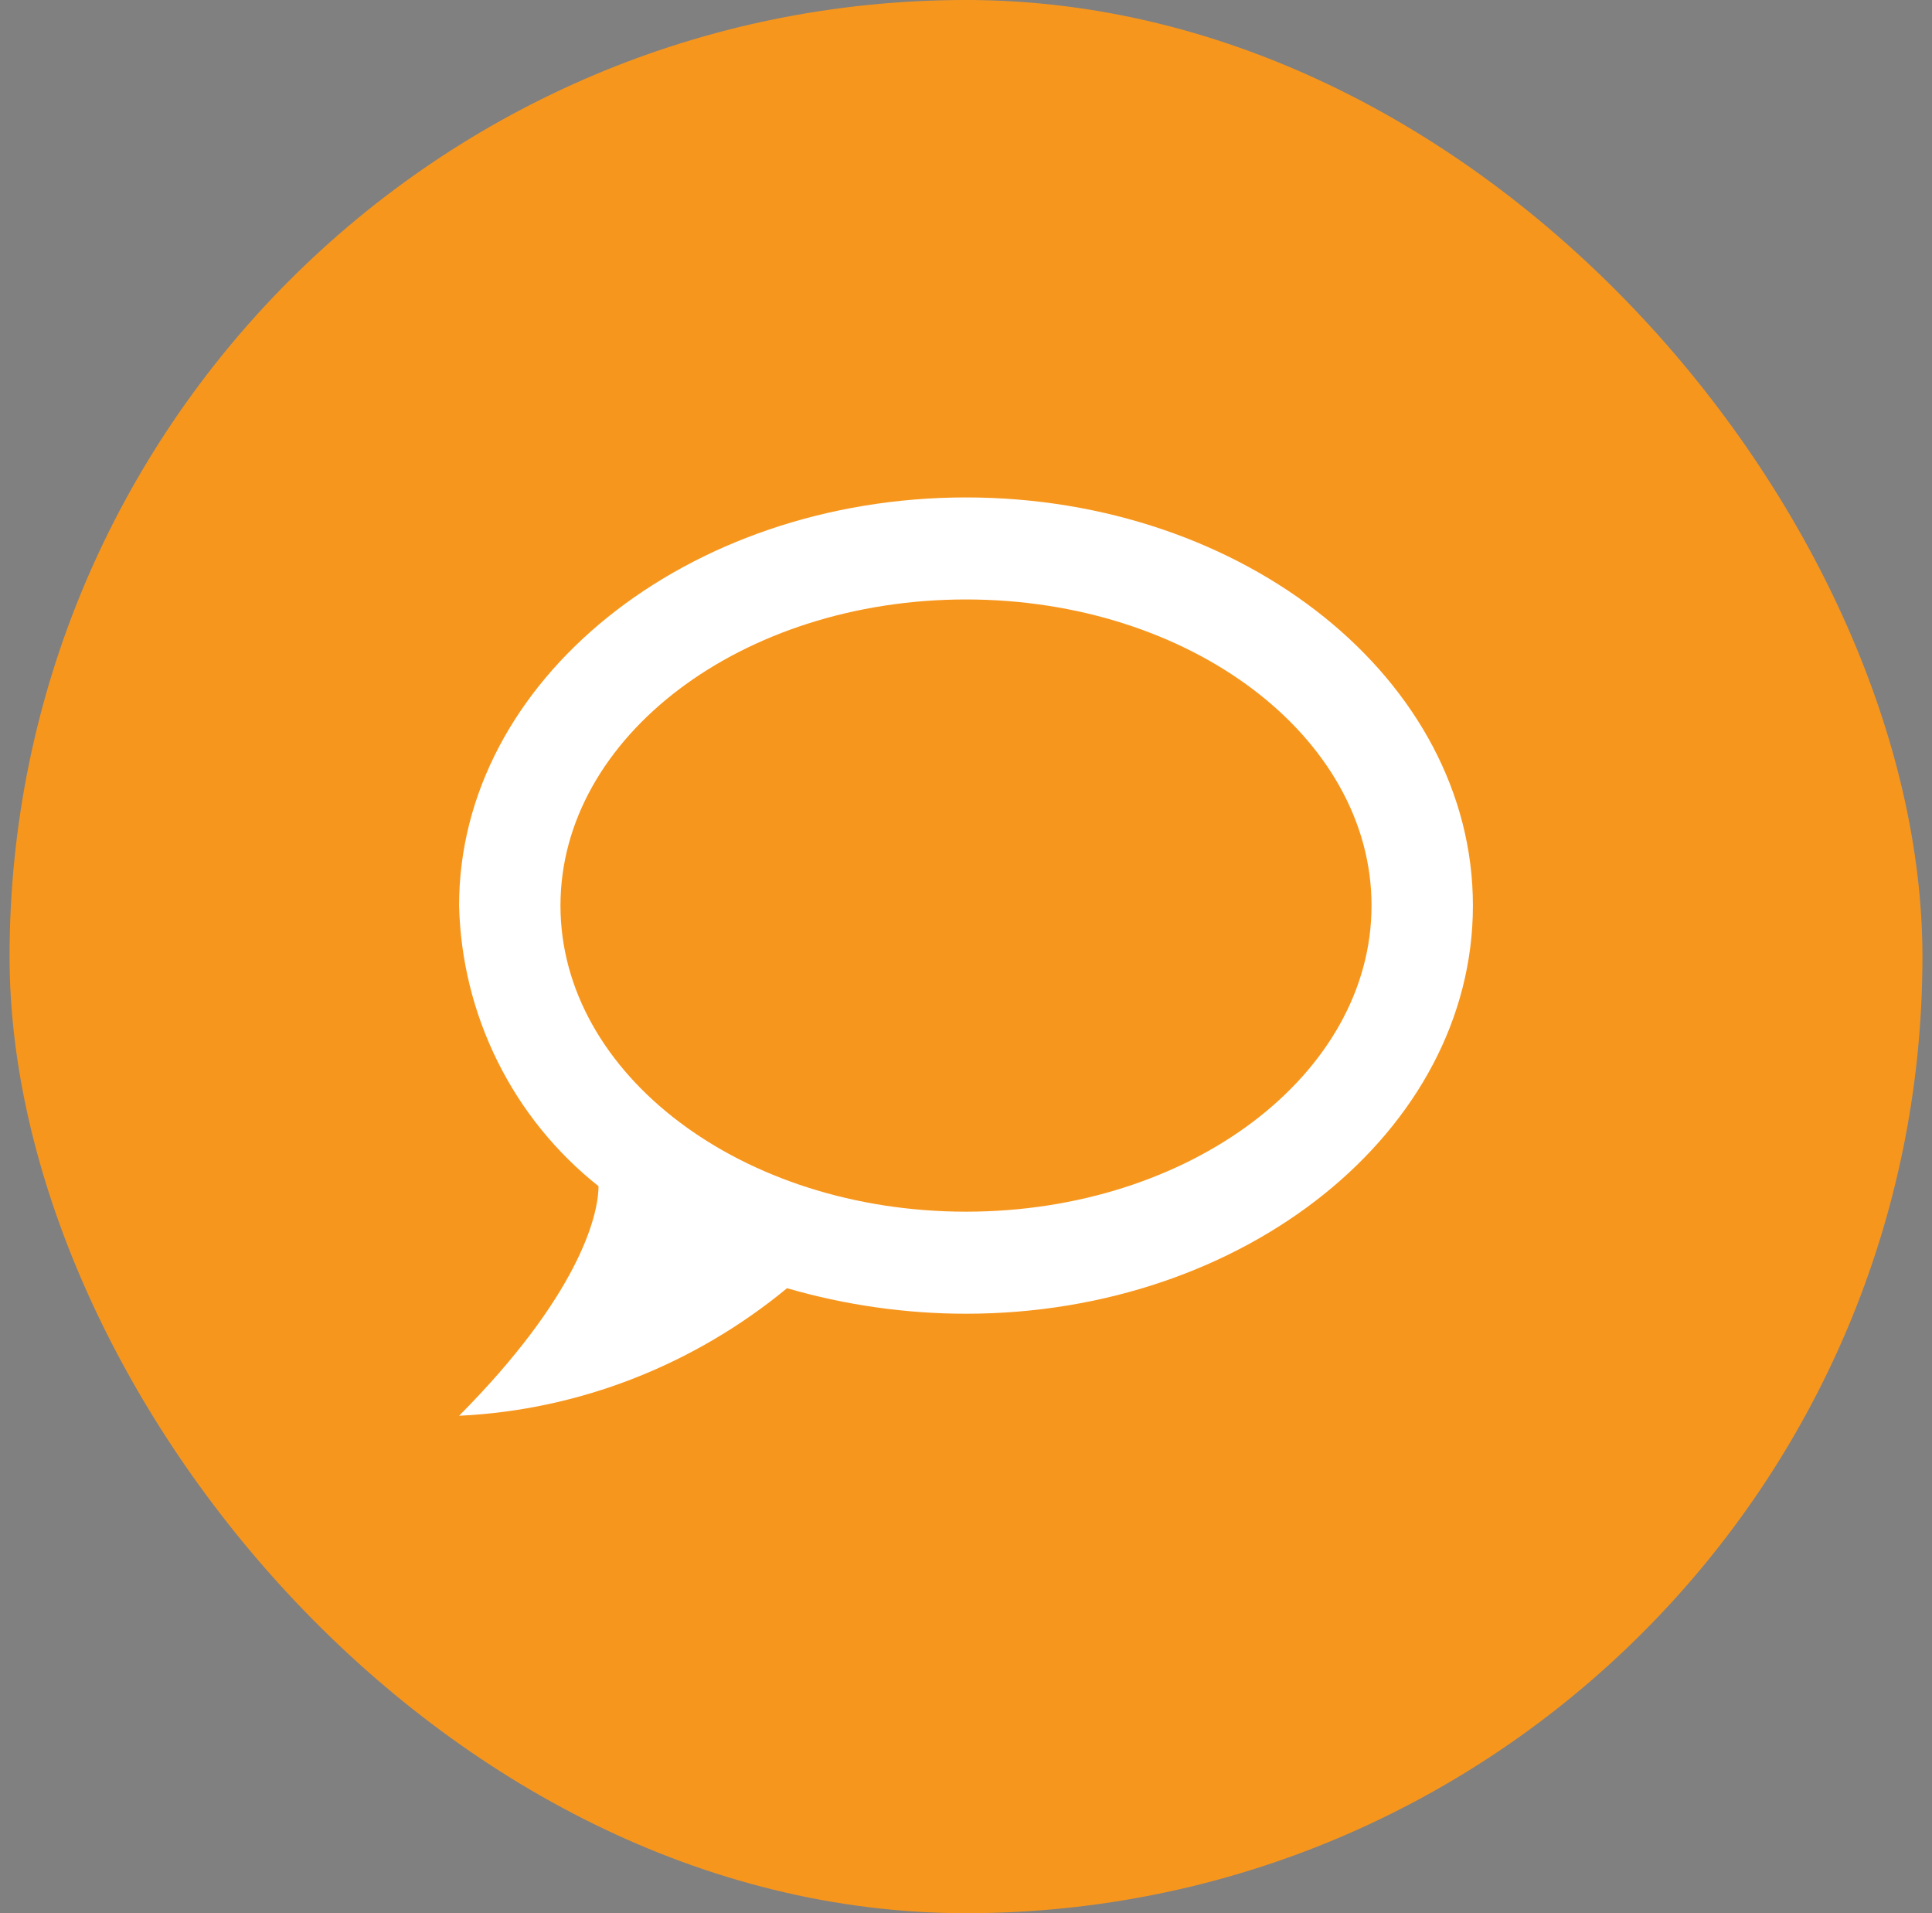 <svg xmlns="http://www.w3.org/2000/svg" width="101" height="100" viewBox="0 0 101 100" fill="none"><rect x="0" y="0" width="101" height="100" fill="#808080" stroke="none"/><g clip-path="url(#clip0_2755_5367)"><path d="M12.5 41C7 41 2.5 44.58 2.5 49C2.525 50.063 2.785 51.107 3.26 52.057C3.736 53.008 4.415 53.842 5.25 54.5C5.25 55.1 4.83 56.67 2.5 59C4.87 58.89 7.14 58 8.97 56.5C10.11 56.83 11.31 57 12.5 57C18 57 22.5 53.42 22.5 49C22.5 44.58 18 41 12.5 41ZM12.5 55C8.08 55 4.5 52.31 4.5 49C4.5 45.69 8.08 43 12.5 43C16.92 43 20.5 45.69 20.5 49C20.5 52.31 16.92 55 12.5 55Z" fill="black"></path><rect x="0.5" width="100" height="100" rx="50" fill="#F7961D"></rect><path d="M50.5 26C35.925 26 24 35.547 24 47.333C24.067 50.167 24.755 52.951 26.015 55.486C27.274 58.022 29.075 60.246 31.288 62C31.288 63.6 30.174 67.787 24 74C30.28 73.707 36.296 71.333 41.145 67.333C44.166 68.213 47.346 68.667 50.5 68.667C65.075 68.667 77 59.12 77 47.333C77 35.547 65.075 26 50.5 26ZM50.5 63.333C38.787 63.333 29.3 56.16 29.3 47.333C29.3 38.507 38.787 31.333 50.5 31.333C62.213 31.333 71.7 38.507 71.7 47.333C71.7 56.16 62.213 63.333 50.5 63.333Z" fill="white"></path></g><defs><clipPath id="clip0_2755_5367"><rect width="100" height="100" fill="white" transform="translate(0.5)"></rect></clipPath></defs></svg>